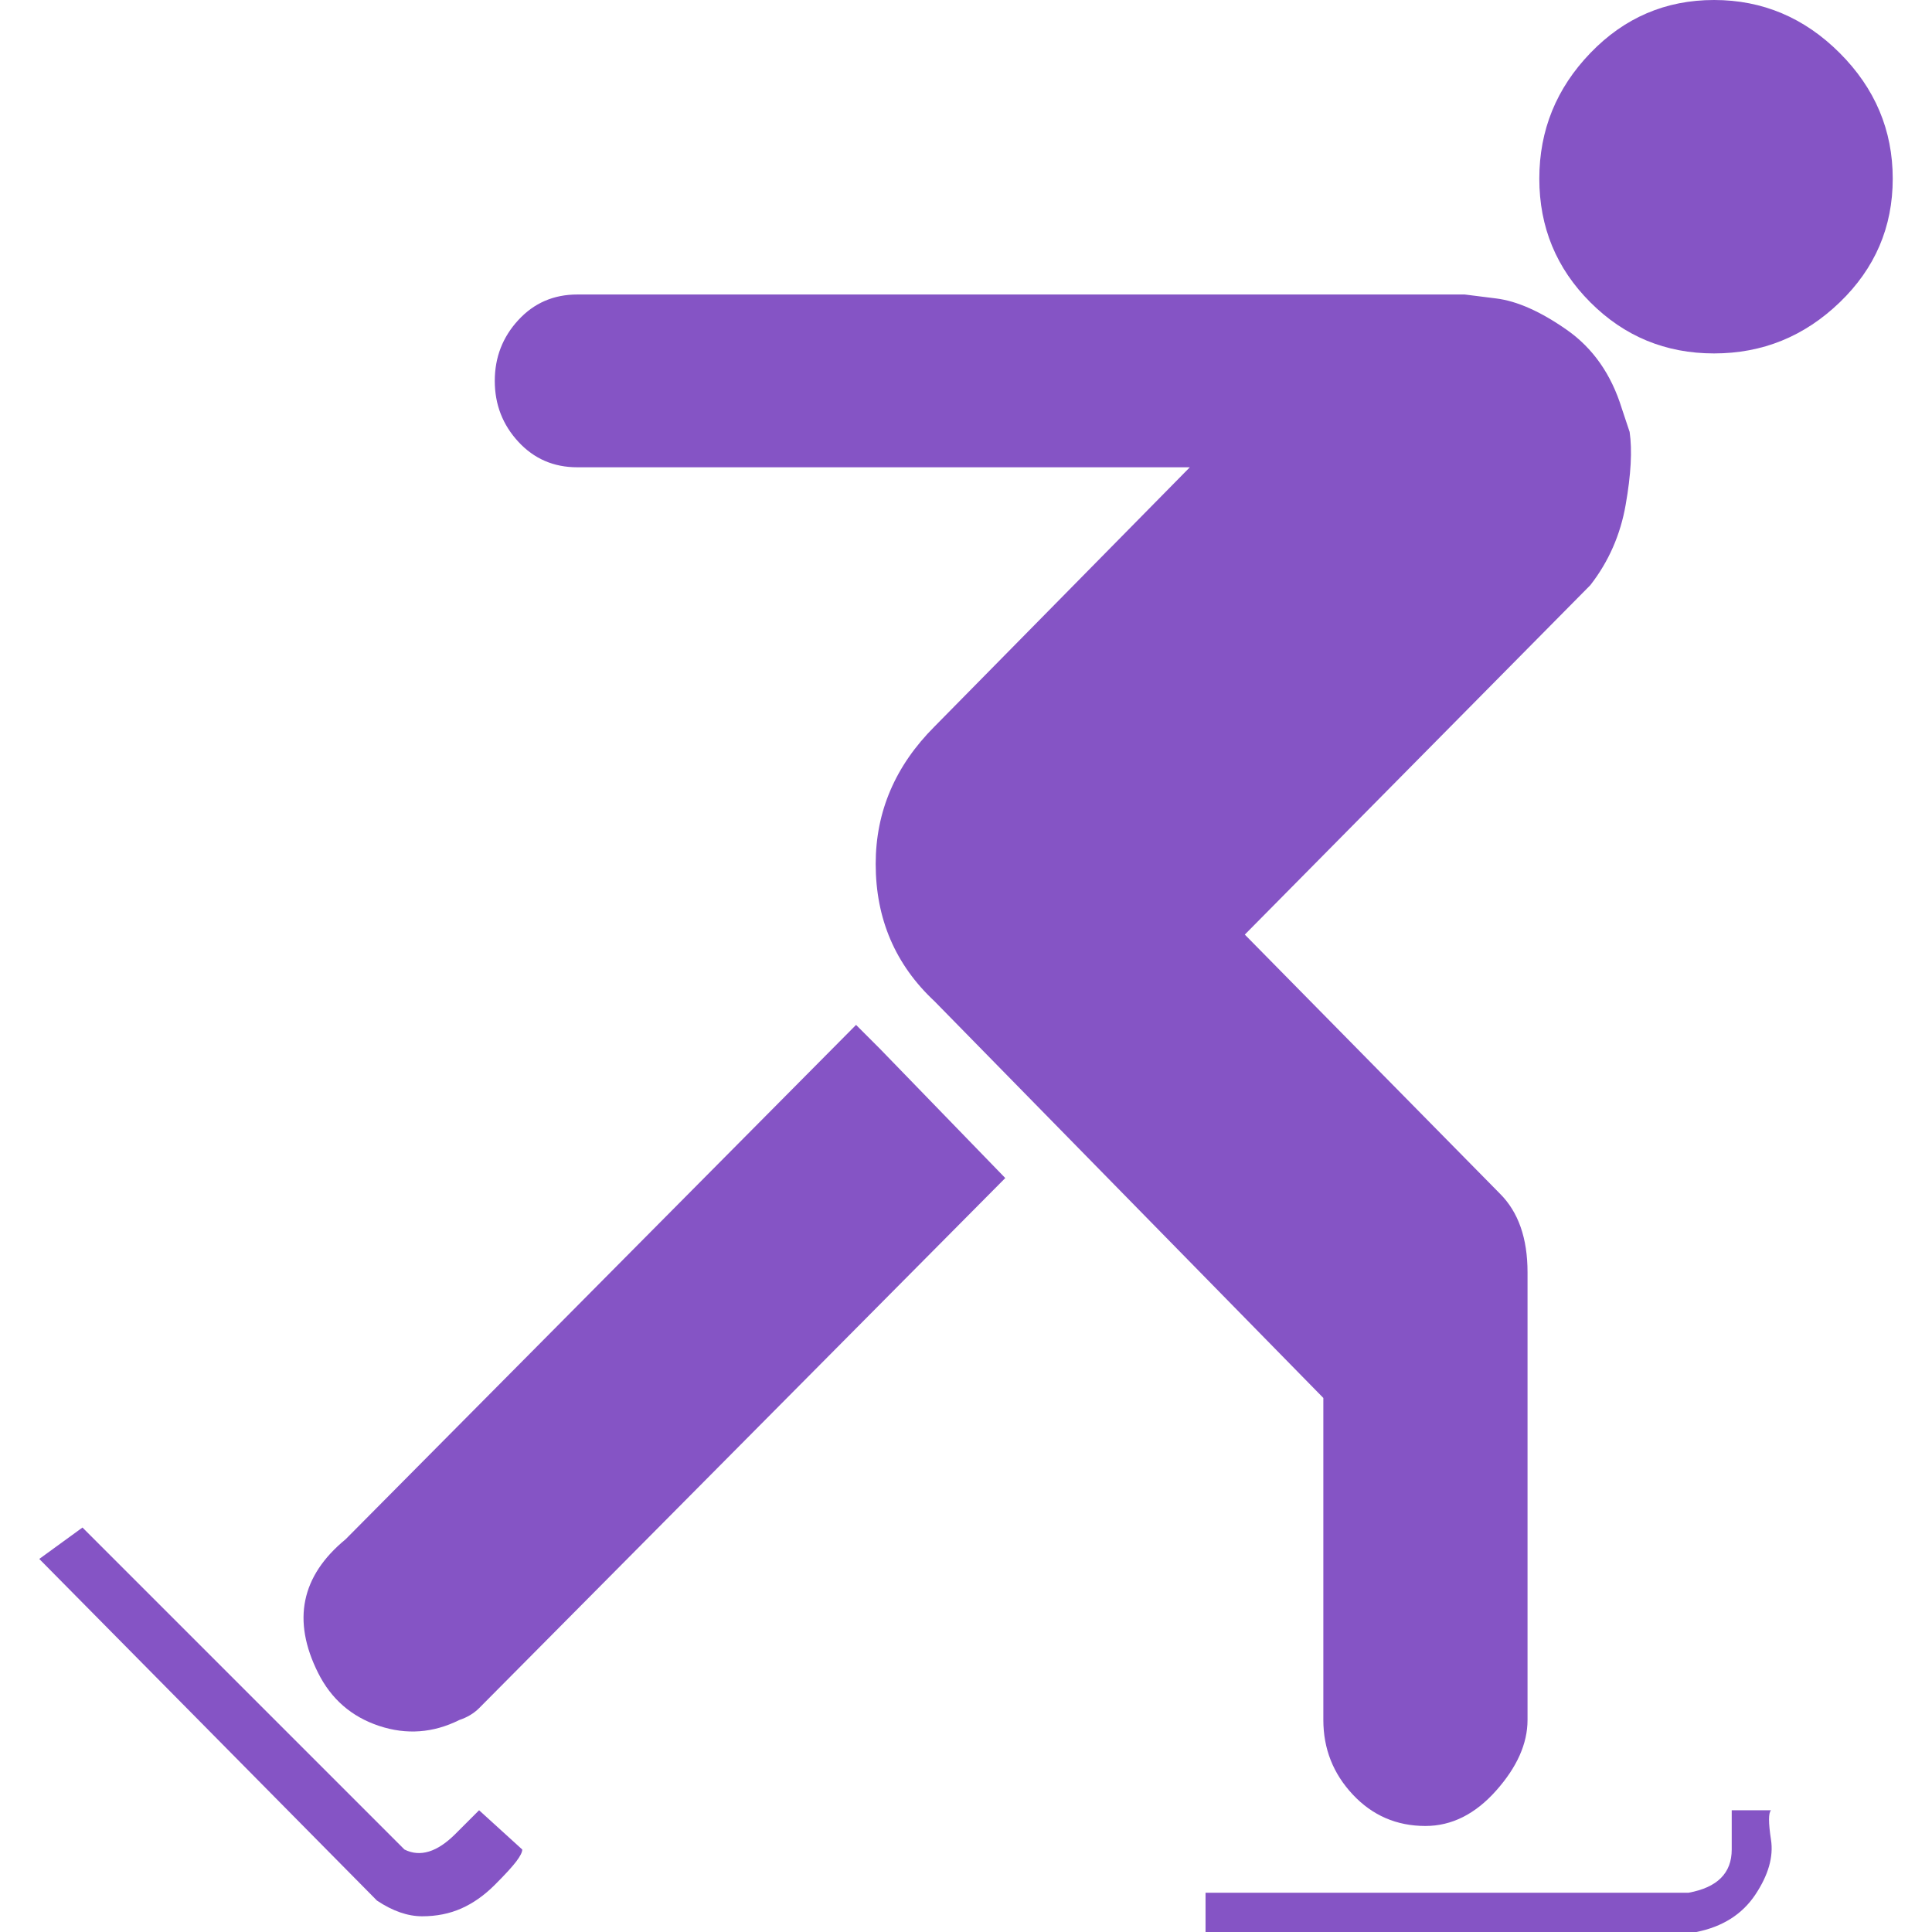<?xml version="1.0" encoding="UTF-8"?> <svg xmlns="http://www.w3.org/2000/svg" width="74" height="74" viewBox="0 0 74 74" fill="none"><path d="M65.652 13.537C67.507 13.537 69.112 12.885 70.465 11.581C71.819 10.278 72.496 8.698 72.496 6.843C72.496 4.989 71.819 3.384 70.465 2.03C69.112 0.677 67.507 0 65.652 0C63.797 0 62.218 0.677 60.915 2.03C59.611 3.384 58.959 4.989 58.959 6.843C58.959 8.698 59.611 10.278 60.915 11.581C62.218 12.885 63.797 13.537 65.652 13.537Z" fill="#8554C5"></path><path d="M46.175 72.496H64.675C65.778 72.295 66.329 71.744 66.329 70.841V69.337H67.833C67.733 69.438 67.733 69.814 67.833 70.466C67.934 71.117 67.733 71.819 67.232 72.571C66.73 73.323 65.978 73.799 64.976 74H46.175V72.496Z" fill="#8554C5"></path><path d="M3.159 58.508L15.492 70.841C16.093 71.142 16.745 70.942 17.447 70.24L18.35 69.337L20.004 70.841C20.004 70.942 19.929 71.092 19.778 71.293C19.628 71.493 19.352 71.794 18.951 72.195C18.55 72.596 18.124 72.897 17.673 73.097C17.221 73.298 16.72 73.398 16.169 73.398C15.617 73.398 15.041 73.198 14.439 72.797L1.504 59.711L3.159 58.508Z" fill="#8554C5"></path><path d="M50.687 53.545V65.878C50.687 66.981 51.063 67.934 51.815 68.736C52.567 69.538 53.495 69.939 54.597 69.939C55.6 69.939 56.503 69.488 57.305 68.585C58.107 67.683 58.508 66.781 58.508 65.878V48.732C58.508 47.428 58.157 46.425 57.455 45.724L47.679 35.797L60.915 22.411C61.617 21.508 62.068 20.48 62.268 19.327C62.471 18.174 62.521 17.247 62.419 16.545L62.118 15.642C61.716 14.339 61.014 13.336 60.012 12.634C59.009 11.932 58.107 11.531 57.305 11.431L56.102 11.28H22.11C21.207 11.28 20.455 11.606 19.854 12.258C19.252 12.91 18.951 13.687 18.951 14.589C18.951 15.492 19.252 16.269 19.854 16.921C20.455 17.572 21.207 17.898 22.11 17.898H45.573L35.797 27.825C34.293 29.329 33.541 31.084 33.541 33.089C33.541 35.195 34.293 36.95 35.797 38.354L50.687 53.545Z" fill="#8554C5"></path><path d="M33.691 40.158L32.789 39.256L13.236 58.959C11.531 60.363 11.18 62.068 12.183 64.073C12.684 65.076 13.461 65.753 14.514 66.104C15.567 66.455 16.595 66.379 17.598 65.878C17.898 65.778 18.149 65.627 18.35 65.427L38.504 45.122L33.691 40.158Z" fill="#8554C5"></path></svg> 